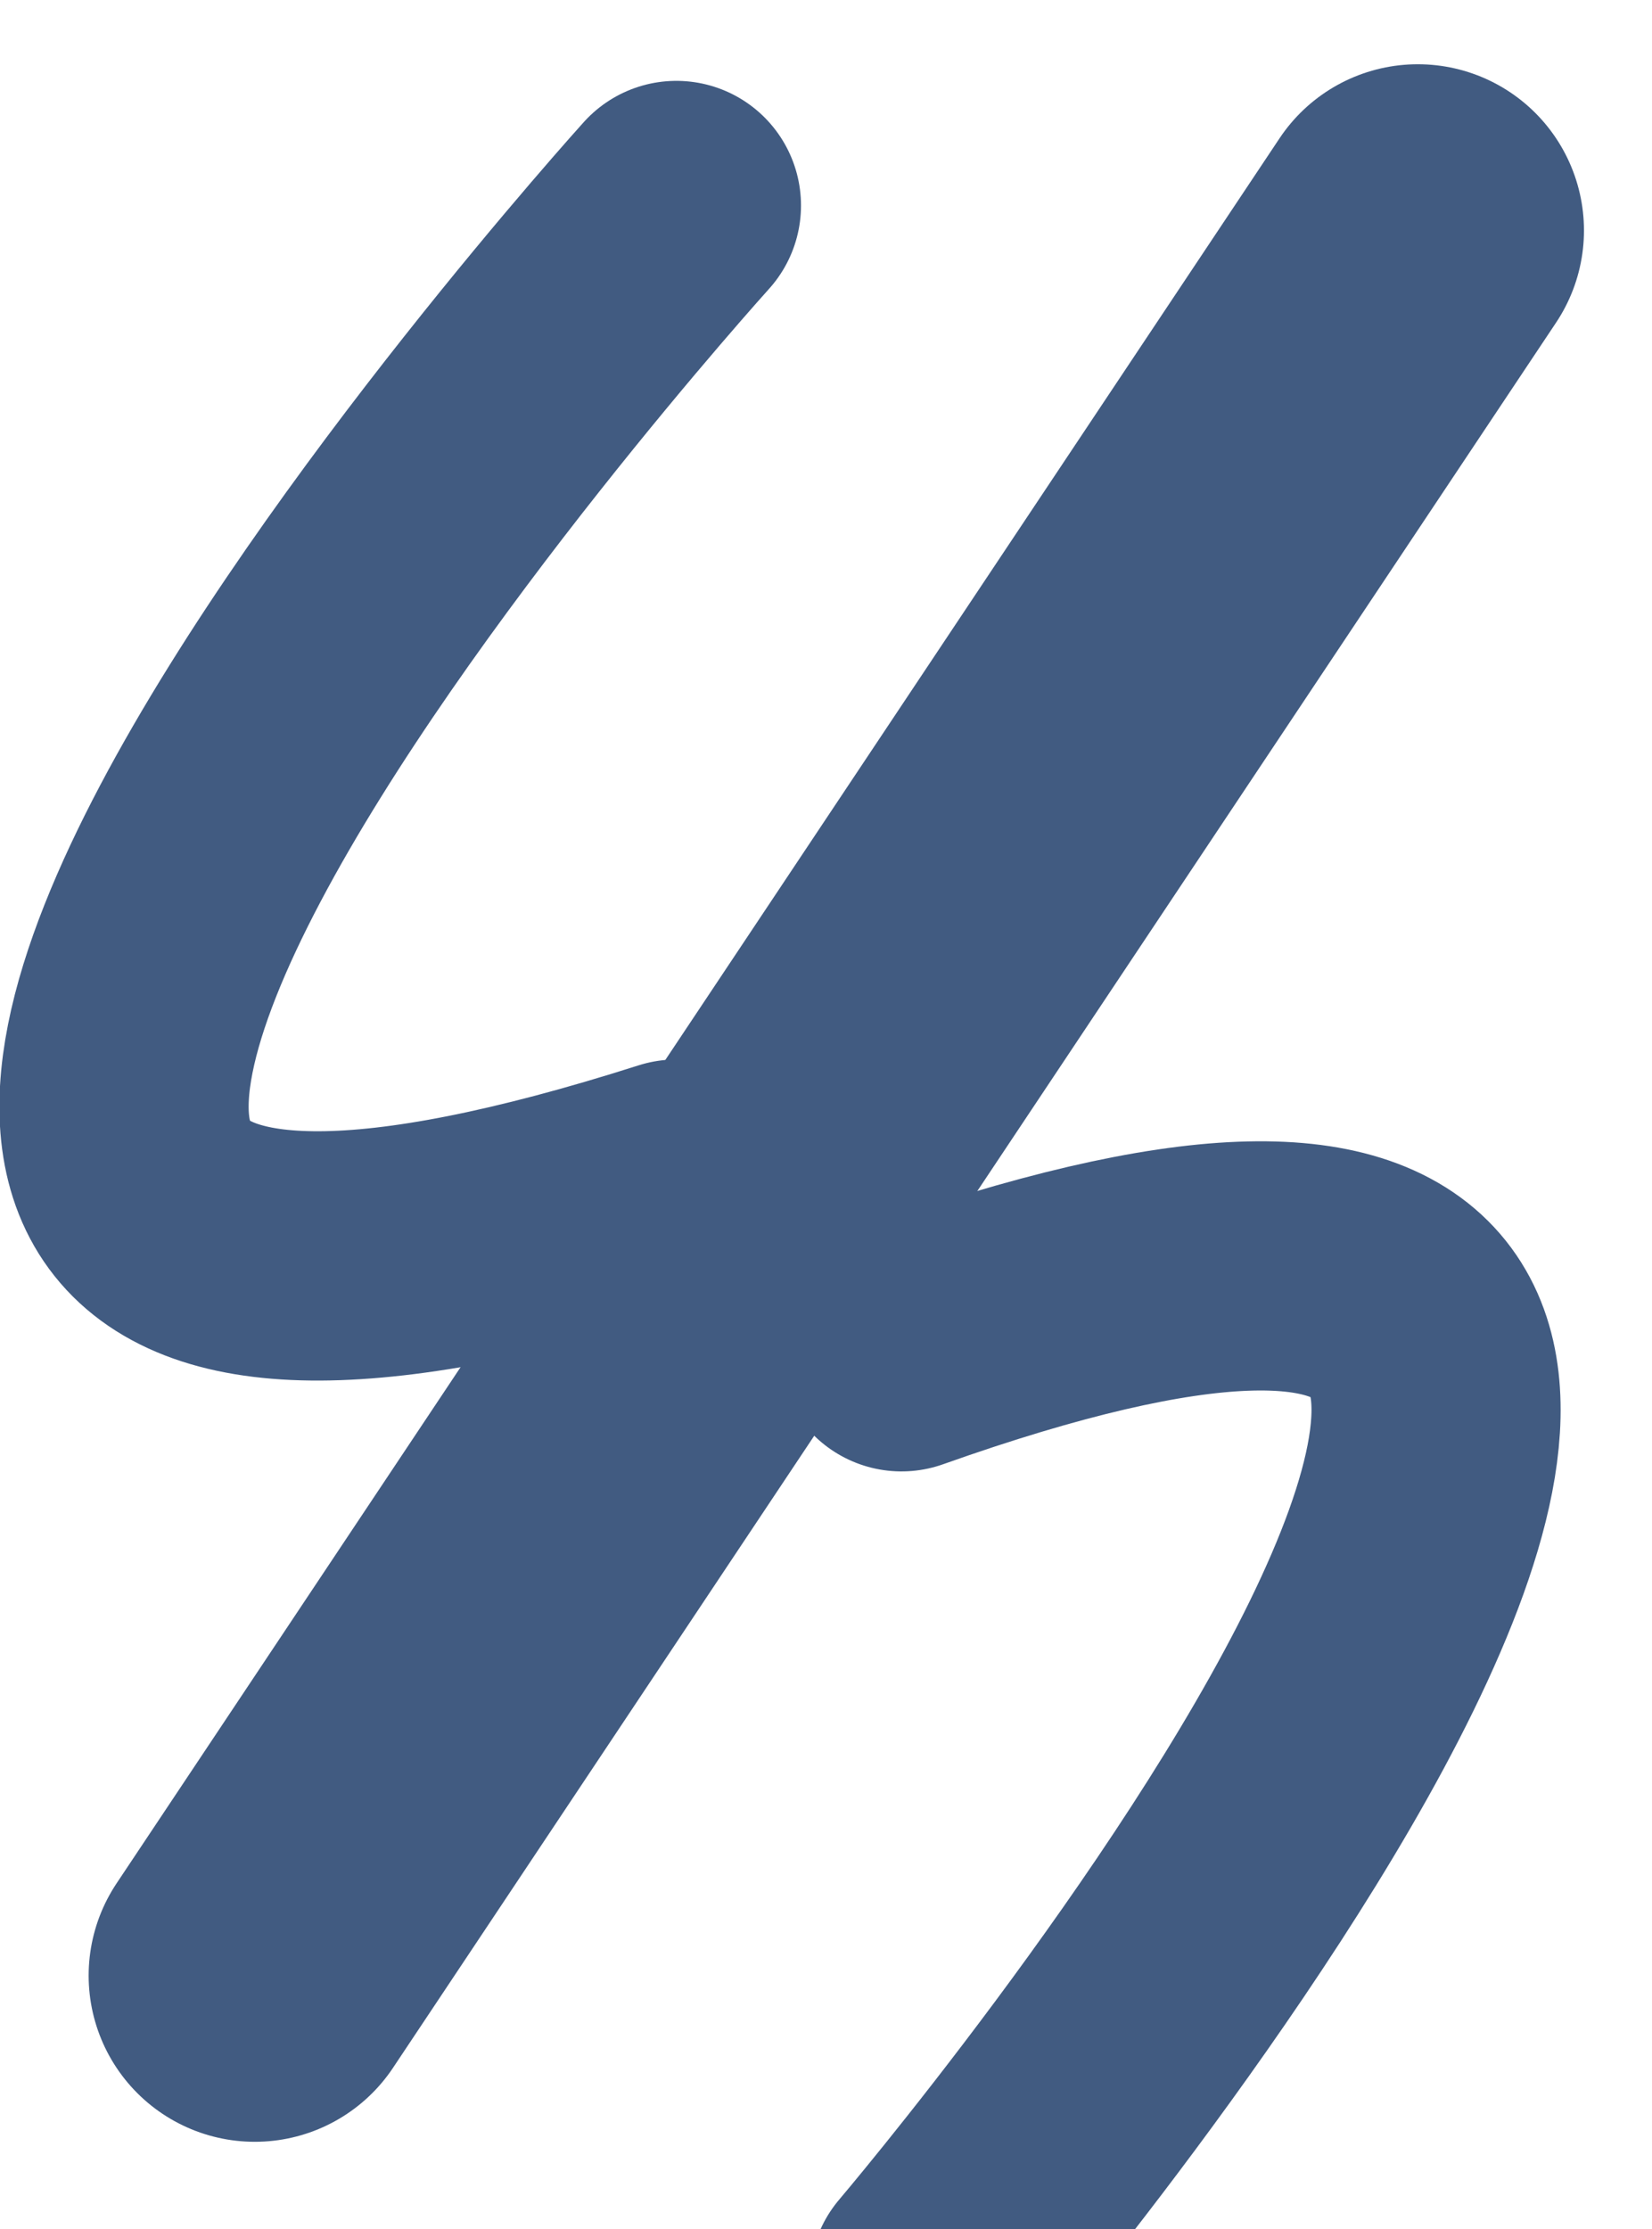 <svg xmlns="http://www.w3.org/2000/svg" viewBox="0 0 19.886 26.826">
    <g
      id="shamscorner_logo"
      data-name="shamscorner logo"
      transform="translate(-122.433 -7209.727)"
    >
      <path
        id="Path_1067"
        data-name="Path 1067"
        d="M122.795,7144.892s-14.96,16.547,0,11.776"
        transform="translate(7.78 67.308)"
        fill="none"
        stroke="#415b81"
        stroke-linecap="round"
        stroke-width="3"
      />
      <path
        id="Path_1068"
        data-name="Path 1068"
        d="M122.554,7144.892s-14.419,15.8,0,11.243"
        transform="matrix(-0.999, 0.035, -0.035, -0.999, 506.181, 14370.623)"
        fill="none"
        stroke="#415b81"
        stroke-linecap="round"
        stroke-width="3"
      />
      <line
        id="Line_8"
        data-name="Line 8"
        x1="14"
        y2="21"
        transform="translate(125.5 7212.5)"
        fill="none"
        stroke="#415b81"
        stroke-linecap="round"
        stroke-width="4"
      />
    </g>
 </svg>

